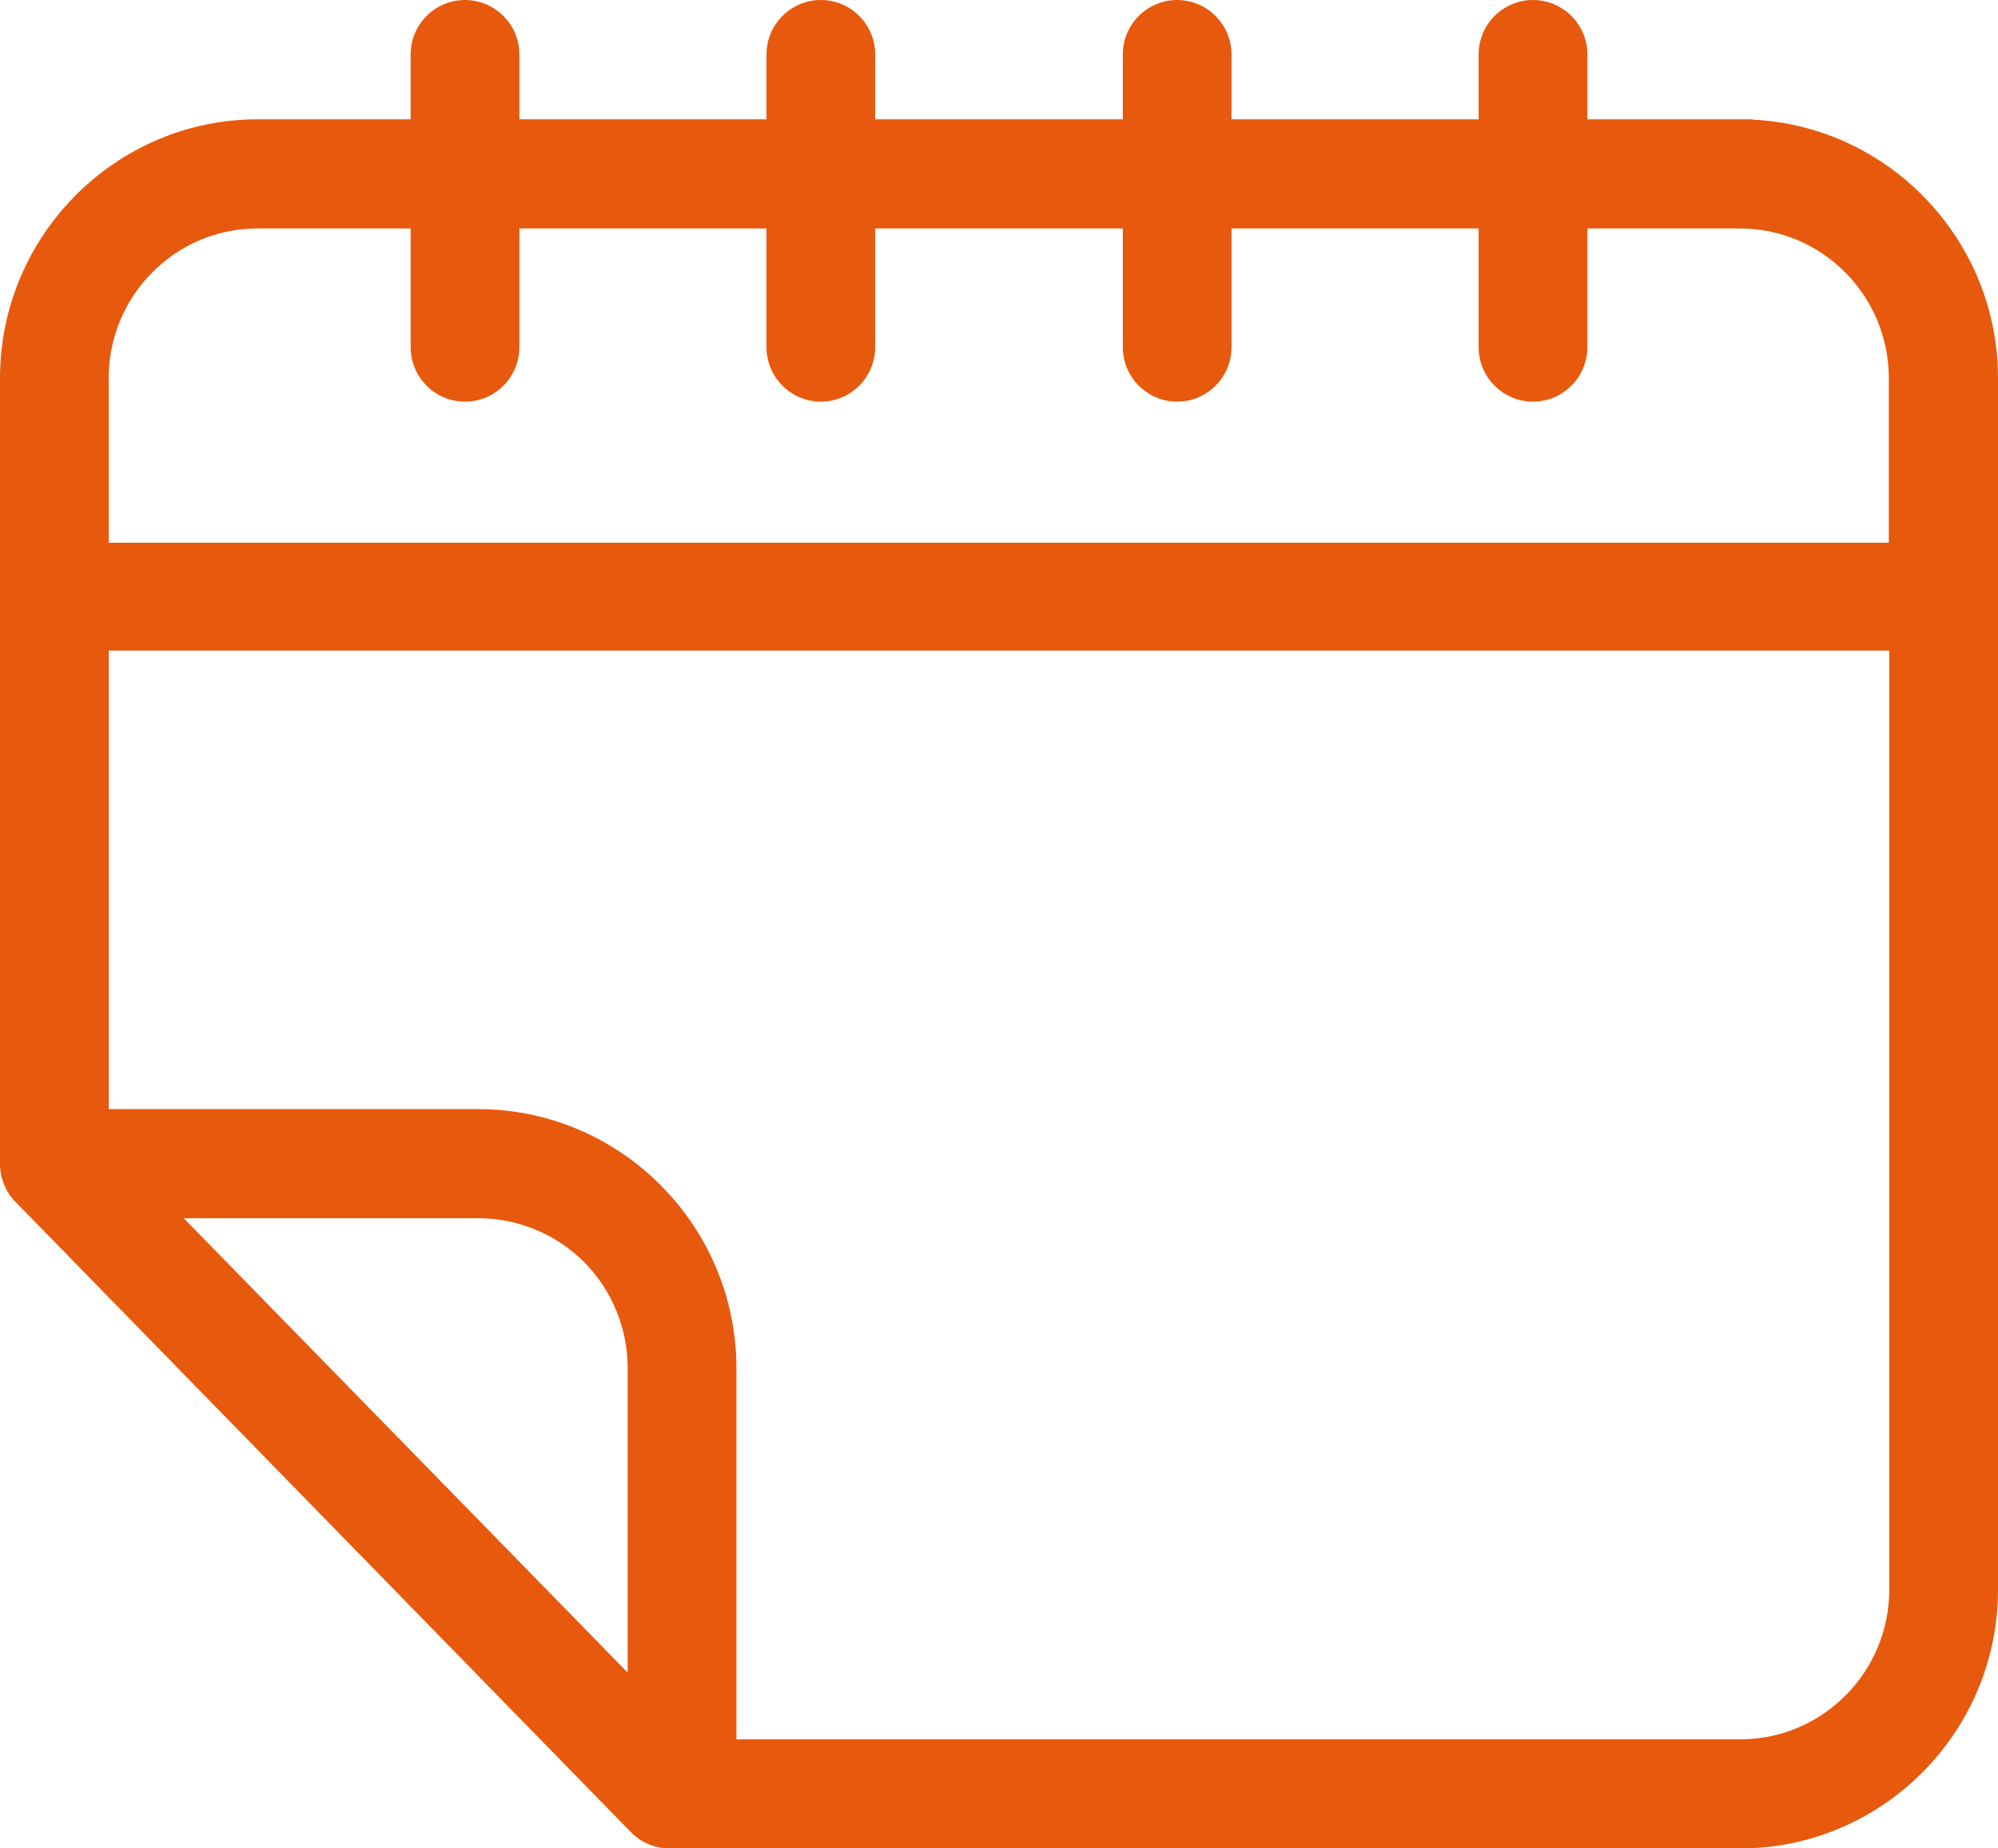 <svg width="40" height="37" viewBox="0 0 40 37" fill="none" xmlns="http://www.w3.org/2000/svg">
<g clip-path="url(#clip0_432_1098)">
<path d="M34.846 2.505H31.662V1.091C31.662 0.552 31.227 0.117 30.691 0.117C30.155 0.117 29.718 0.552 29.718 1.091V2.505H24.539V1.091C24.539 0.552 24.103 0.117 23.566 0.117C23.029 0.117 22.595 0.552 22.595 1.091V2.505H17.405V1.091C17.405 0.552 16.97 0.117 16.434 0.117C15.898 0.117 15.461 0.552 15.461 1.091V2.505H10.282V1.091C10.282 0.552 9.846 0.117 9.309 0.117C8.771 0.117 8.338 0.552 8.338 1.091V2.505H5.154C2.372 2.511 0.118 4.775 0.116 7.567V23.293C0.116 23.549 0.214 23.794 0.393 23.977L12.711 36.591C12.893 36.778 13.141 36.884 13.401 36.884H34.845C37.627 36.878 39.881 34.614 39.883 31.822V7.567C39.881 4.774 37.627 2.51 34.845 2.505H34.846ZM5.157 4.456H8.338V6.948C8.338 7.486 8.774 7.923 9.309 7.923C9.845 7.923 10.282 7.486 10.282 6.948V4.456H15.461V6.948C15.461 7.486 15.897 7.923 16.434 7.923C16.972 7.923 17.406 7.486 17.406 6.948V4.456H22.595V6.948C22.595 7.486 23.031 7.923 23.567 7.923C24.102 7.923 24.54 7.486 24.54 6.948V4.456H29.718V6.948C29.718 7.486 30.154 7.923 30.692 7.923C31.229 7.923 31.663 7.486 31.663 6.948V4.456H34.835C36.546 4.458 37.931 5.851 37.931 7.567V10.98H2.061V7.567C2.061 5.851 3.446 4.458 5.155 4.456H5.157ZM12.682 33.767L3.402 24.269H9.583C10.405 24.269 11.194 24.597 11.775 25.18C12.356 25.763 12.682 26.555 12.682 27.38V33.767ZM34.846 34.934H14.627V27.38C14.621 24.585 12.365 22.323 9.583 22.318H2.061V12.906H37.94V31.821C37.94 33.538 36.555 34.93 34.846 34.934Z" fill="#E7590D"/>
<path d="M34.845 37H13.402C13.109 37 12.835 36.884 12.628 36.672L0.31 24.058C0.11 23.854 0 23.582 0 23.293V7.567C0.002 4.717 2.314 2.394 5.154 2.388H8.221V1.091C8.221 0.489 8.709 0 9.309 0C9.909 0 10.398 0.489 10.398 1.091V2.388H15.345V1.091C15.345 0.489 15.833 0 16.434 0C17.035 0 17.521 0.489 17.521 1.091V2.388H22.479V1.091C22.479 0.489 22.966 0 23.566 0C24.166 0 24.655 0.489 24.655 1.091V2.388H29.602V1.091C29.602 0.489 30.09 0 30.691 0C31.292 0 31.779 0.489 31.779 1.091V2.388H35.095L35.09 2.395C37.817 2.528 39.998 4.799 40 7.567V31.822C39.998 34.672 37.686 36.995 34.845 37.001V37ZM5.155 2.622C2.443 2.627 0.234 4.845 0.232 7.567V23.293C0.232 23.52 0.319 23.735 0.476 23.896L12.794 36.51C12.956 36.676 13.172 36.767 13.402 36.767H34.845C37.558 36.762 39.766 34.543 39.767 31.822V7.567C39.766 4.845 37.558 2.627 34.845 2.622H34.61H31.546V1.091C31.546 0.618 31.162 0.233 30.691 0.233C30.219 0.233 29.834 0.618 29.834 1.091V2.622H24.422V1.091C24.422 0.618 24.038 0.233 23.566 0.233C23.093 0.233 22.711 0.618 22.711 1.091V2.622H17.288V1.091C17.288 0.618 16.905 0.233 16.433 0.233C15.962 0.233 15.577 0.618 15.577 1.091V2.622H10.165V1.091C10.165 0.618 9.781 0.233 9.308 0.233C8.836 0.233 8.453 0.618 8.453 1.091V2.622H5.154H5.155ZM34.77 35.051H14.511V27.38C14.505 24.658 12.295 22.44 9.583 22.435H1.945V12.79H38.056V31.822C38.056 33.599 36.616 35.047 34.846 35.051H34.77ZM14.742 34.817H34.874C36.503 34.798 37.823 33.461 37.823 31.822V13.023H2.177V22.202H9.583C12.423 22.207 14.737 24.53 14.743 27.38V34.818L14.742 34.817ZM12.799 34.053L3.125 24.153H9.582C10.429 24.153 11.258 24.497 11.857 25.098C12.455 25.698 12.798 26.53 12.798 27.38V34.053H12.799ZM3.679 24.386L12.566 33.481V27.38C12.566 26.591 12.248 25.819 11.693 25.262C11.137 24.705 10.368 24.386 9.583 24.386H3.679V24.386ZM38.047 11.097H1.944V7.567C1.944 5.789 3.384 4.341 5.155 4.339H8.454V6.948C8.454 7.421 8.838 7.806 9.309 7.806C9.781 7.806 10.166 7.421 10.166 6.948V4.339H15.578V6.948C15.578 7.421 15.962 7.806 16.434 7.806C16.907 7.806 17.289 7.421 17.289 6.948V4.339H22.712V6.948C22.712 7.421 23.095 7.806 23.567 7.806C24.038 7.806 24.423 7.421 24.423 6.948V4.339H29.835V6.948C29.835 7.421 30.219 7.806 30.692 7.806C31.164 7.806 31.547 7.421 31.547 6.948V4.339H34.835C36.606 4.341 38.047 5.789 38.047 7.567V11.097H38.047ZM2.177 10.864H37.814V7.567C37.814 5.918 36.478 4.574 34.835 4.573H31.779V6.948C31.779 7.55 31.291 8.04 30.691 8.04C30.091 8.04 29.602 7.55 29.602 6.948V4.573H24.655V6.948C24.655 7.55 24.167 8.04 23.566 8.04C22.965 8.04 22.479 7.55 22.479 6.948V4.573H17.521V6.948C17.521 7.55 17.034 8.04 16.434 8.04C15.834 8.04 15.345 7.55 15.345 6.948V4.573H10.398V6.948C10.398 7.55 9.91 8.04 9.309 8.04C8.708 8.04 8.221 7.55 8.221 6.948V4.573H5.154C3.512 4.574 2.176 5.917 2.176 7.567V10.864H2.177Z" fill="#E7590D"/>
</g>
<defs>
<clipPath id="clip0_432_1098">
<rect width="40" height="37" fill="#E7590D"/>
</clipPath>
</defs>
</svg>
